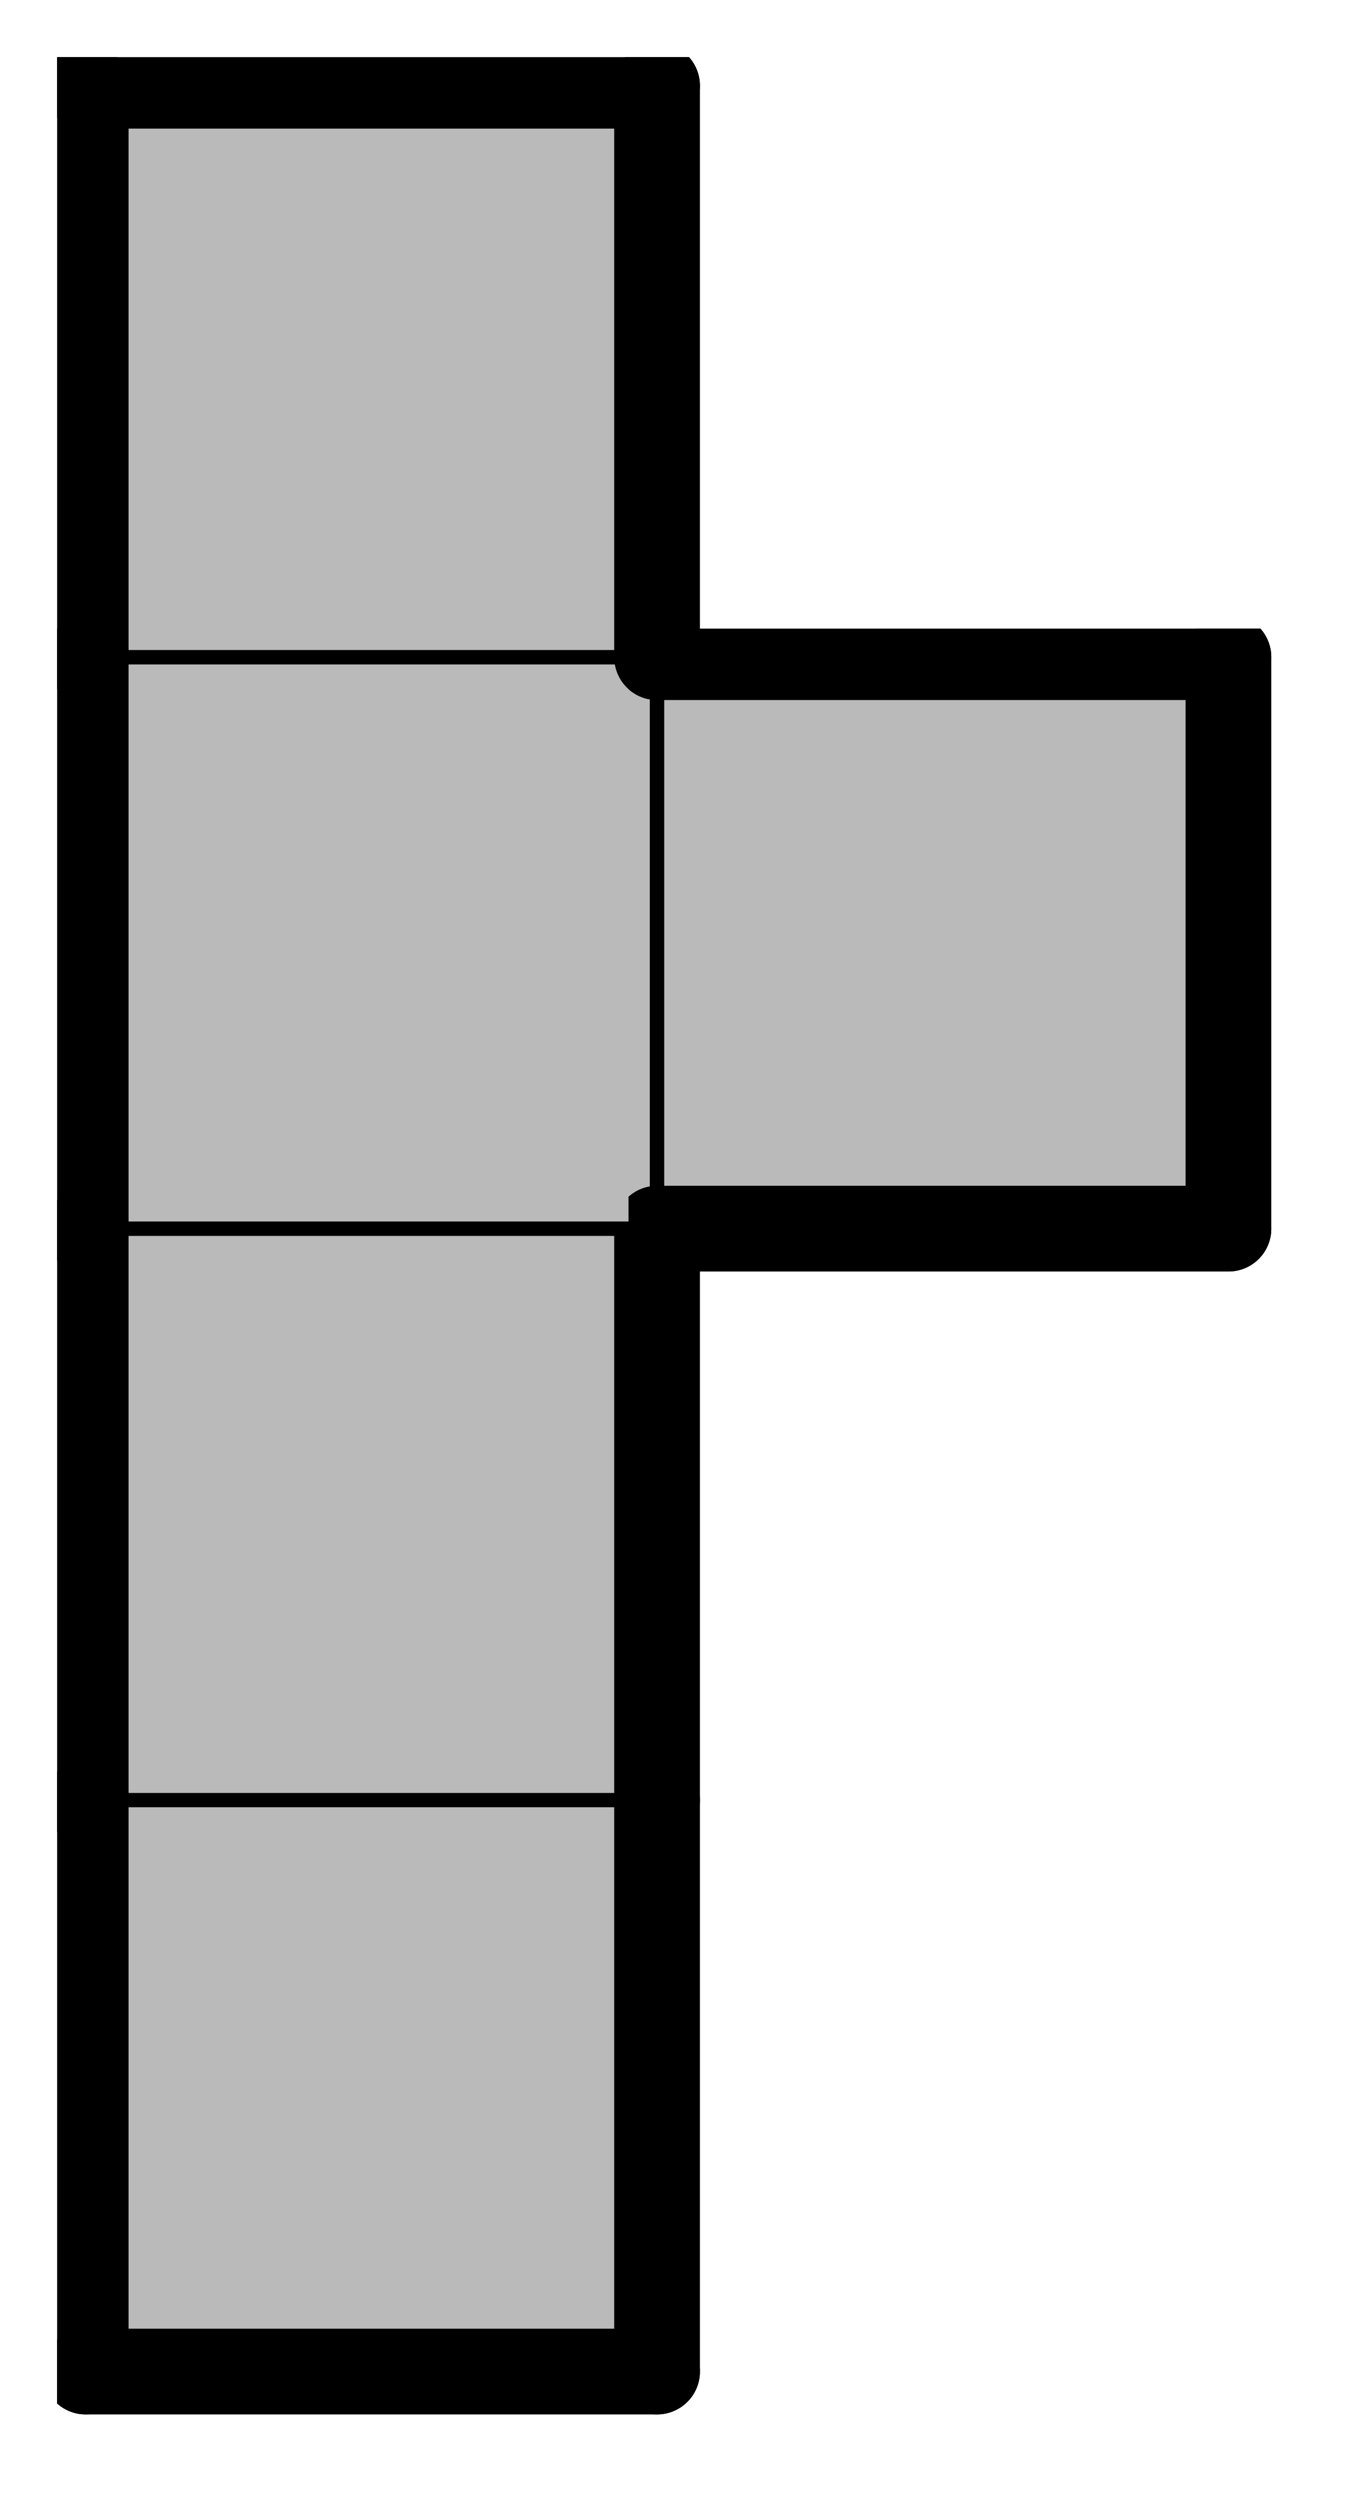 <svg version="1.1"
 xmlns="http://www.w3.org/2000/svg"
 xmlns:xlink="http://www.w3.org/1999/xlink" 
 width="38px" height="70px"
>

<!-- args used: -scale .8 -gray -title  -2D -vector [0,0][0,1][0,2][1,2][0,3]  -->
<!--

Box for not set puzzle

-->
<symbol id="4f63a3d1-6115-4987-8094-5cae0c2bc25abox_-2">
<path d="M21 1 L1 1 L1 21 L21 21 Z" stroke="gray" stroke-width=".5"  fill-opacity="0" />
</symbol>
<!--

thicker border lines for Box

-->
<symbol id="4f63a3d1-6115-4987-8094-5cae0c2bc25aline_1">	<line x1="21" y1="1" x2="21" y2="1" style="stroke-linecap:round;stroke:black;stroke-width:3" />	</symbol>
<symbol id="4f63a3d1-6115-4987-8094-5cae0c2bc25aline_2">	<line x1="21" y1="1" x2="21" y2="21" style="stroke-linecap:round;stroke:black;stroke-width:3" />	</symbol>
<symbol id="4f63a3d1-6115-4987-8094-5cae0c2bc25aline_3">	<line x1="21" y1="21" x2="21" y2="21" style="stroke-linecap:round;stroke:black;stroke-width:3" />	</symbol>
<symbol id="4f63a3d1-6115-4987-8094-5cae0c2bc25aline_4">	<line x1="21" y1="21" x2="21" y2="1" style="stroke-linecap:round;stroke:black;stroke-width:3" />	</symbol>
<symbol id="4f63a3d1-6115-4987-8094-5cae0c2bc25aline_5">	<line x1="21" y1="1" x2="1" y2="1" style="stroke-linecap:round;stroke:black;stroke-width:3" />	</symbol>
<symbol id="4f63a3d1-6115-4987-8094-5cae0c2bc25aline_6">	<line x1="1" y1="1" x2="1" y2="21" style="stroke-linecap:round;stroke:black;stroke-width:3" />	</symbol>
<symbol id="4f63a3d1-6115-4987-8094-5cae0c2bc25aline_7">	<line x1="1" y1="21" x2="21" y2="21" style="stroke-linecap:round;stroke:black;stroke-width:3" />	</symbol>
<symbol id="4f63a3d1-6115-4987-8094-5cae0c2bc25aline_8">	<line x1="1" y1="1" x2="1" y2="1" style="stroke-linecap:round;stroke:black;stroke-width:3" />	</symbol>
<symbol id="4f63a3d1-6115-4987-8094-5cae0c2bc25aline_9">	<line x1="1" y1="1" x2="21" y2="1" style="stroke-linecap:round;stroke:black;stroke-width:3" />	</symbol>
<!--

real box definition

-->
<!--

Box_0 definition

-->
<symbol id="4f63a3d1-6115-4987-8094-5cae0c2bc25abox_0">
<path d="M21 1 L1 1 L1 21 L21 21 Z" style="fill:#BABABA;stroke-width:.5;stroke:black" />
</symbol>


<g transform="scale(0.8) translate(2,2) " >

<use x="0" y="60" xlink:href="#origin" />
<!--

now we use the box and set it to xy position
we start to paint with boxes with y==0 first!
we define animation for a puzzle, based on puzzleNbr!

-->
<use x="0" y="60" xlink:href="#4f63a3d1-6115-4987-8094-5cae0c2bc25abox_0" />
<use x="0" y="60" xlink:href="#4f63a3d1-6115-4987-8094-5cae0c2bc25aline_4" />
<use x="0" y="60" xlink:href="#4f63a3d1-6115-4987-8094-5cae0c2bc25aline_6" />
<use x="0" y="60" xlink:href="#4f63a3d1-6115-4987-8094-5cae0c2bc25aline_7" />
<use x="0" y="40" xlink:href="#4f63a3d1-6115-4987-8094-5cae0c2bc25abox_0" />
<use x="0" y="40" xlink:href="#4f63a3d1-6115-4987-8094-5cae0c2bc25aline_4" />
<use x="0" y="40" xlink:href="#4f63a3d1-6115-4987-8094-5cae0c2bc25aline_6" />
<use x="0" y="20" xlink:href="#4f63a3d1-6115-4987-8094-5cae0c2bc25abox_0" />
<use x="0" y="20" xlink:href="#4f63a3d1-6115-4987-8094-5cae0c2bc25aline_6" />
<use x="20" y="20" xlink:href="#4f63a3d1-6115-4987-8094-5cae0c2bc25abox_0" />
<use x="20" y="20" xlink:href="#4f63a3d1-6115-4987-8094-5cae0c2bc25aline_4" />
<use x="20" y="20" xlink:href="#4f63a3d1-6115-4987-8094-5cae0c2bc25aline_5" />
<use x="20" y="20" xlink:href="#4f63a3d1-6115-4987-8094-5cae0c2bc25aline_7" />
<use x="0" y="0" xlink:href="#4f63a3d1-6115-4987-8094-5cae0c2bc25abox_0" />
<use x="0" y="0" xlink:href="#4f63a3d1-6115-4987-8094-5cae0c2bc25aline_4" />
<use x="0" y="0" xlink:href="#4f63a3d1-6115-4987-8094-5cae0c2bc25aline_5" />
<use x="0" y="0" xlink:href="#4f63a3d1-6115-4987-8094-5cae0c2bc25aline_6" />

</g>
<g transform="scale(0.8) translate(2,2) " >

</g>
</svg>

